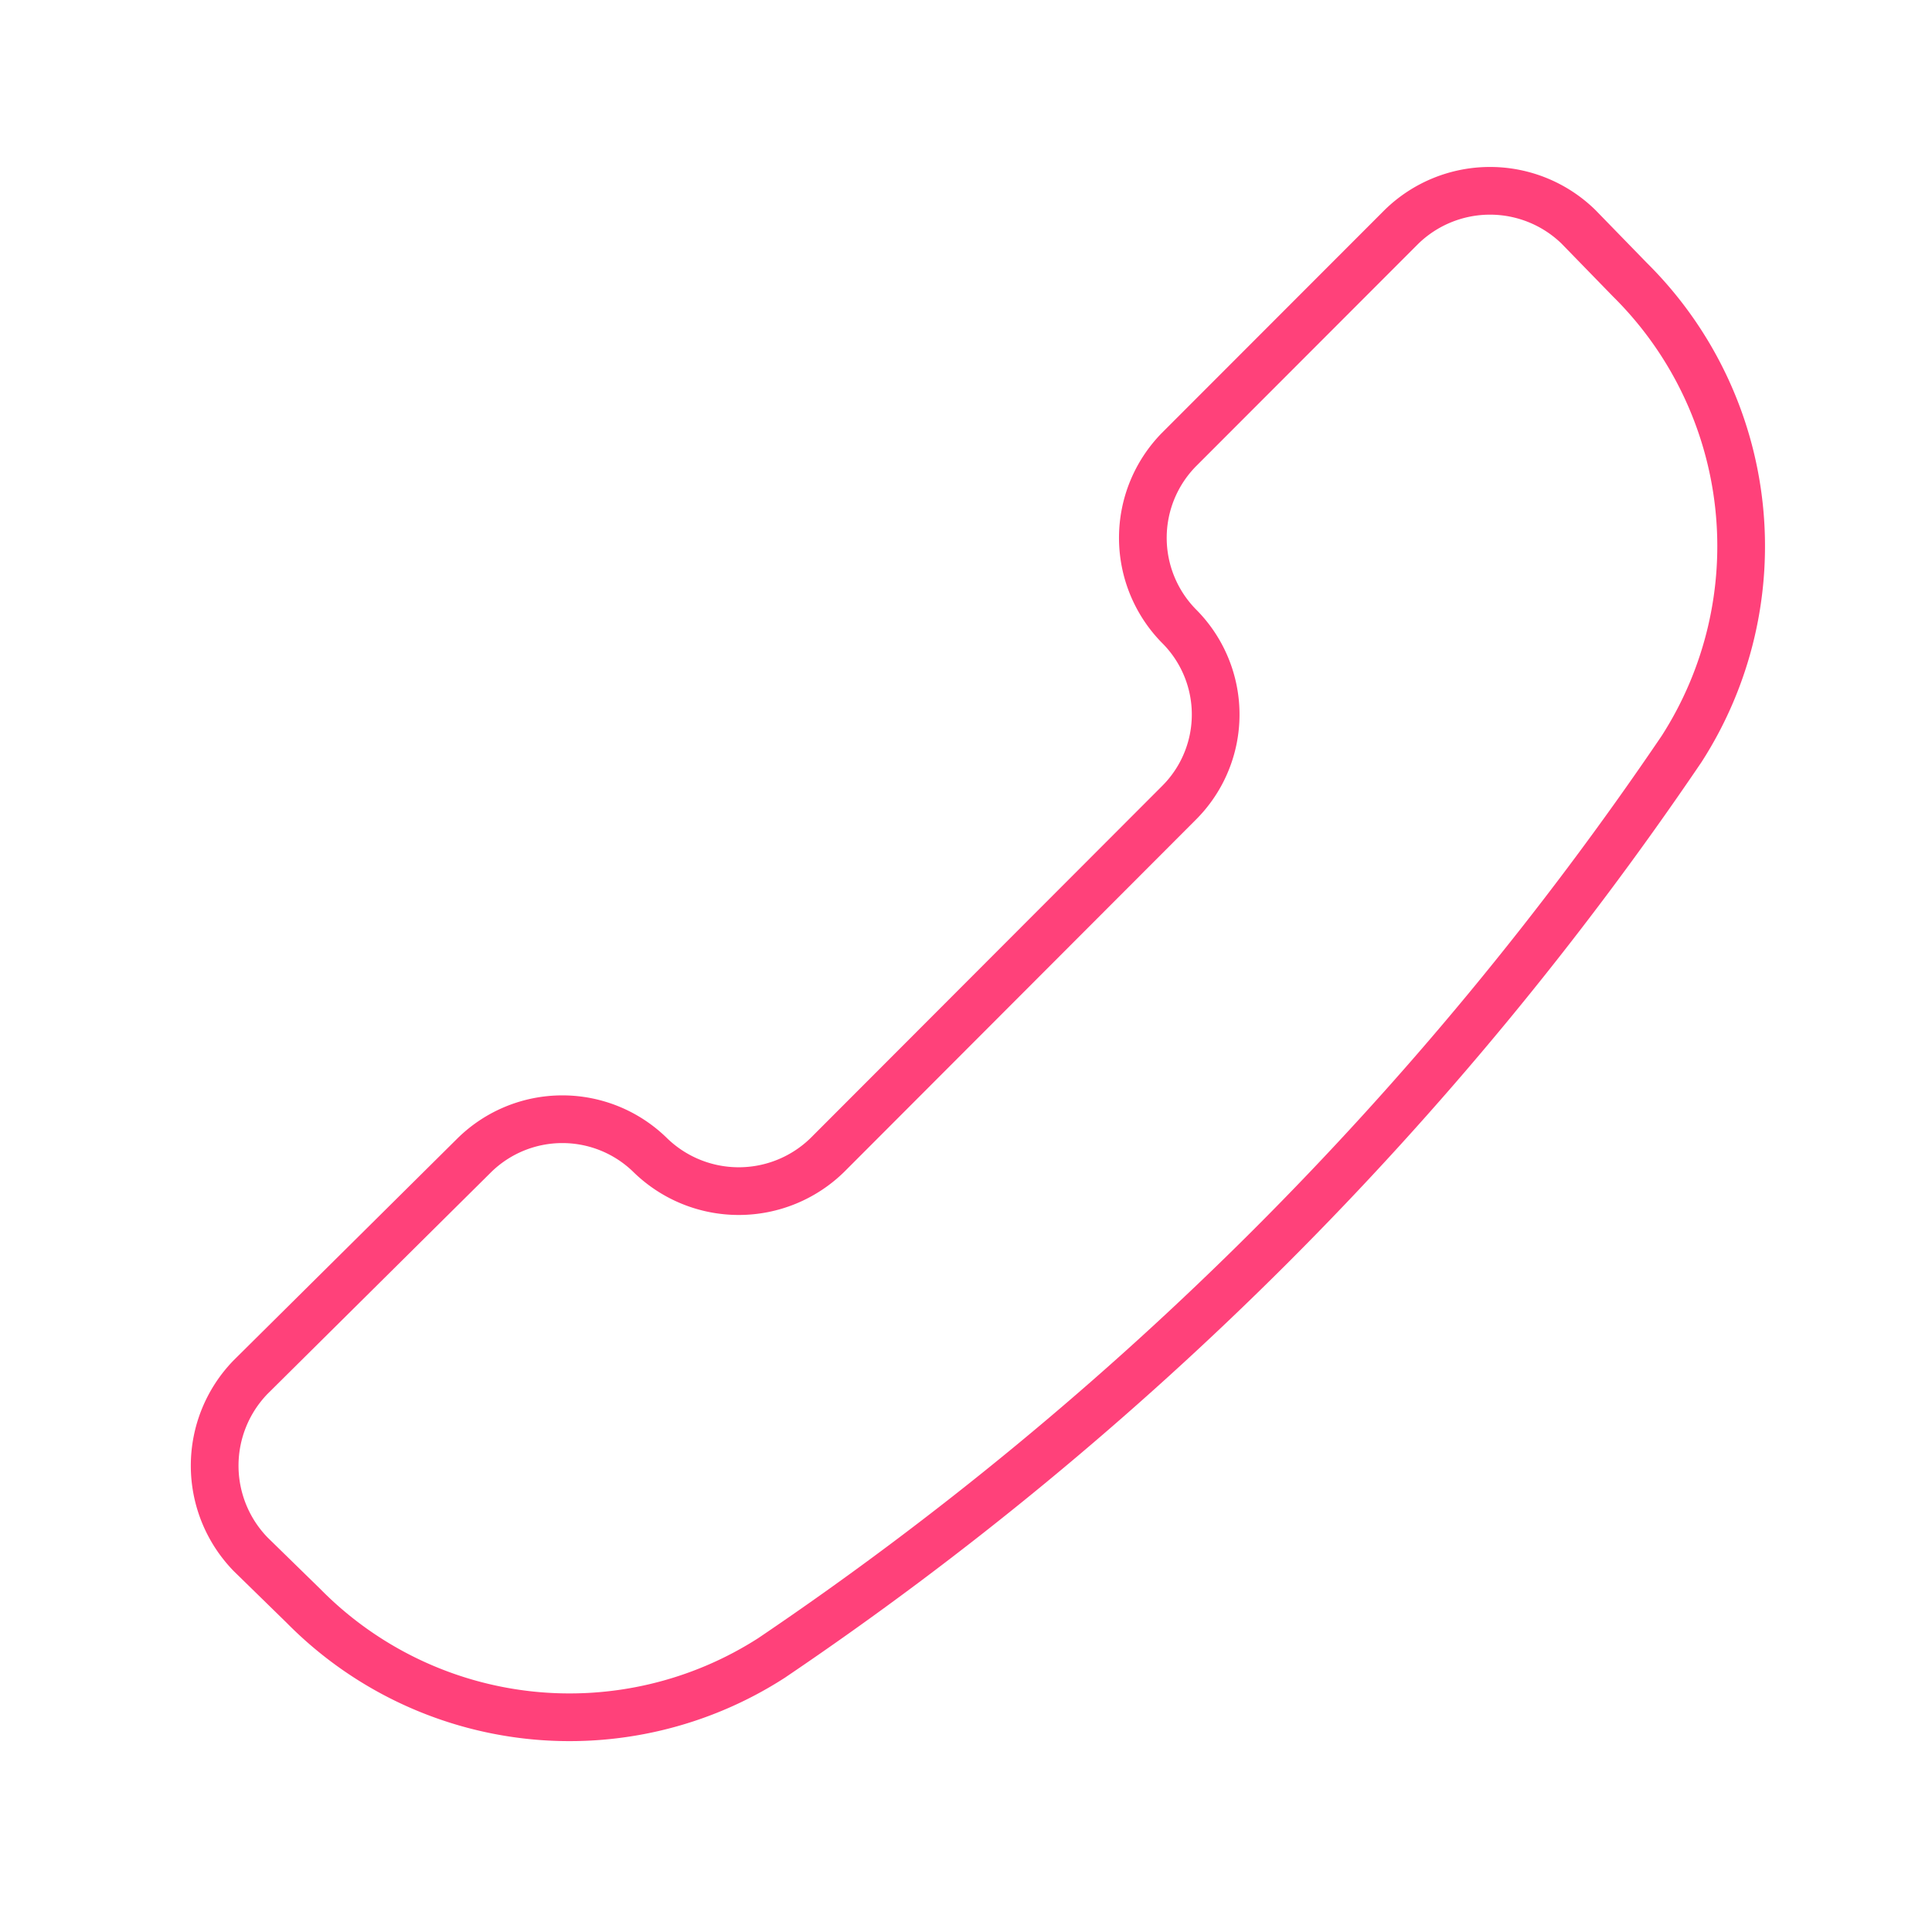 <svg width="81" height="80" fill="none" xmlns="http://www.w3.org/2000/svg"><path d="M32.373 69.495a15.658 15.658 0 01-19.654-2.17l-2.211-2.16a5.33 5.33 0 010-7.43l9.384-9.305a5.264 5.264 0 017.37 0 5.314 5.314 0 007.42 0l14.736-14.758a5.228 5.228 0 001.146-5.729 5.228 5.228 0 00-1.145-1.702 5.28 5.28 0 010-7.382l9.34-9.349a5.313 5.313 0 017.42 0l2.16 2.22A15.719 15.719 0 0170.5 31.404a142.396 142.396 0 01-38.127 38.09z" stroke="#FF417A" stroke-width="2" stroke-linecap="round" stroke-linejoin="round"/></svg>